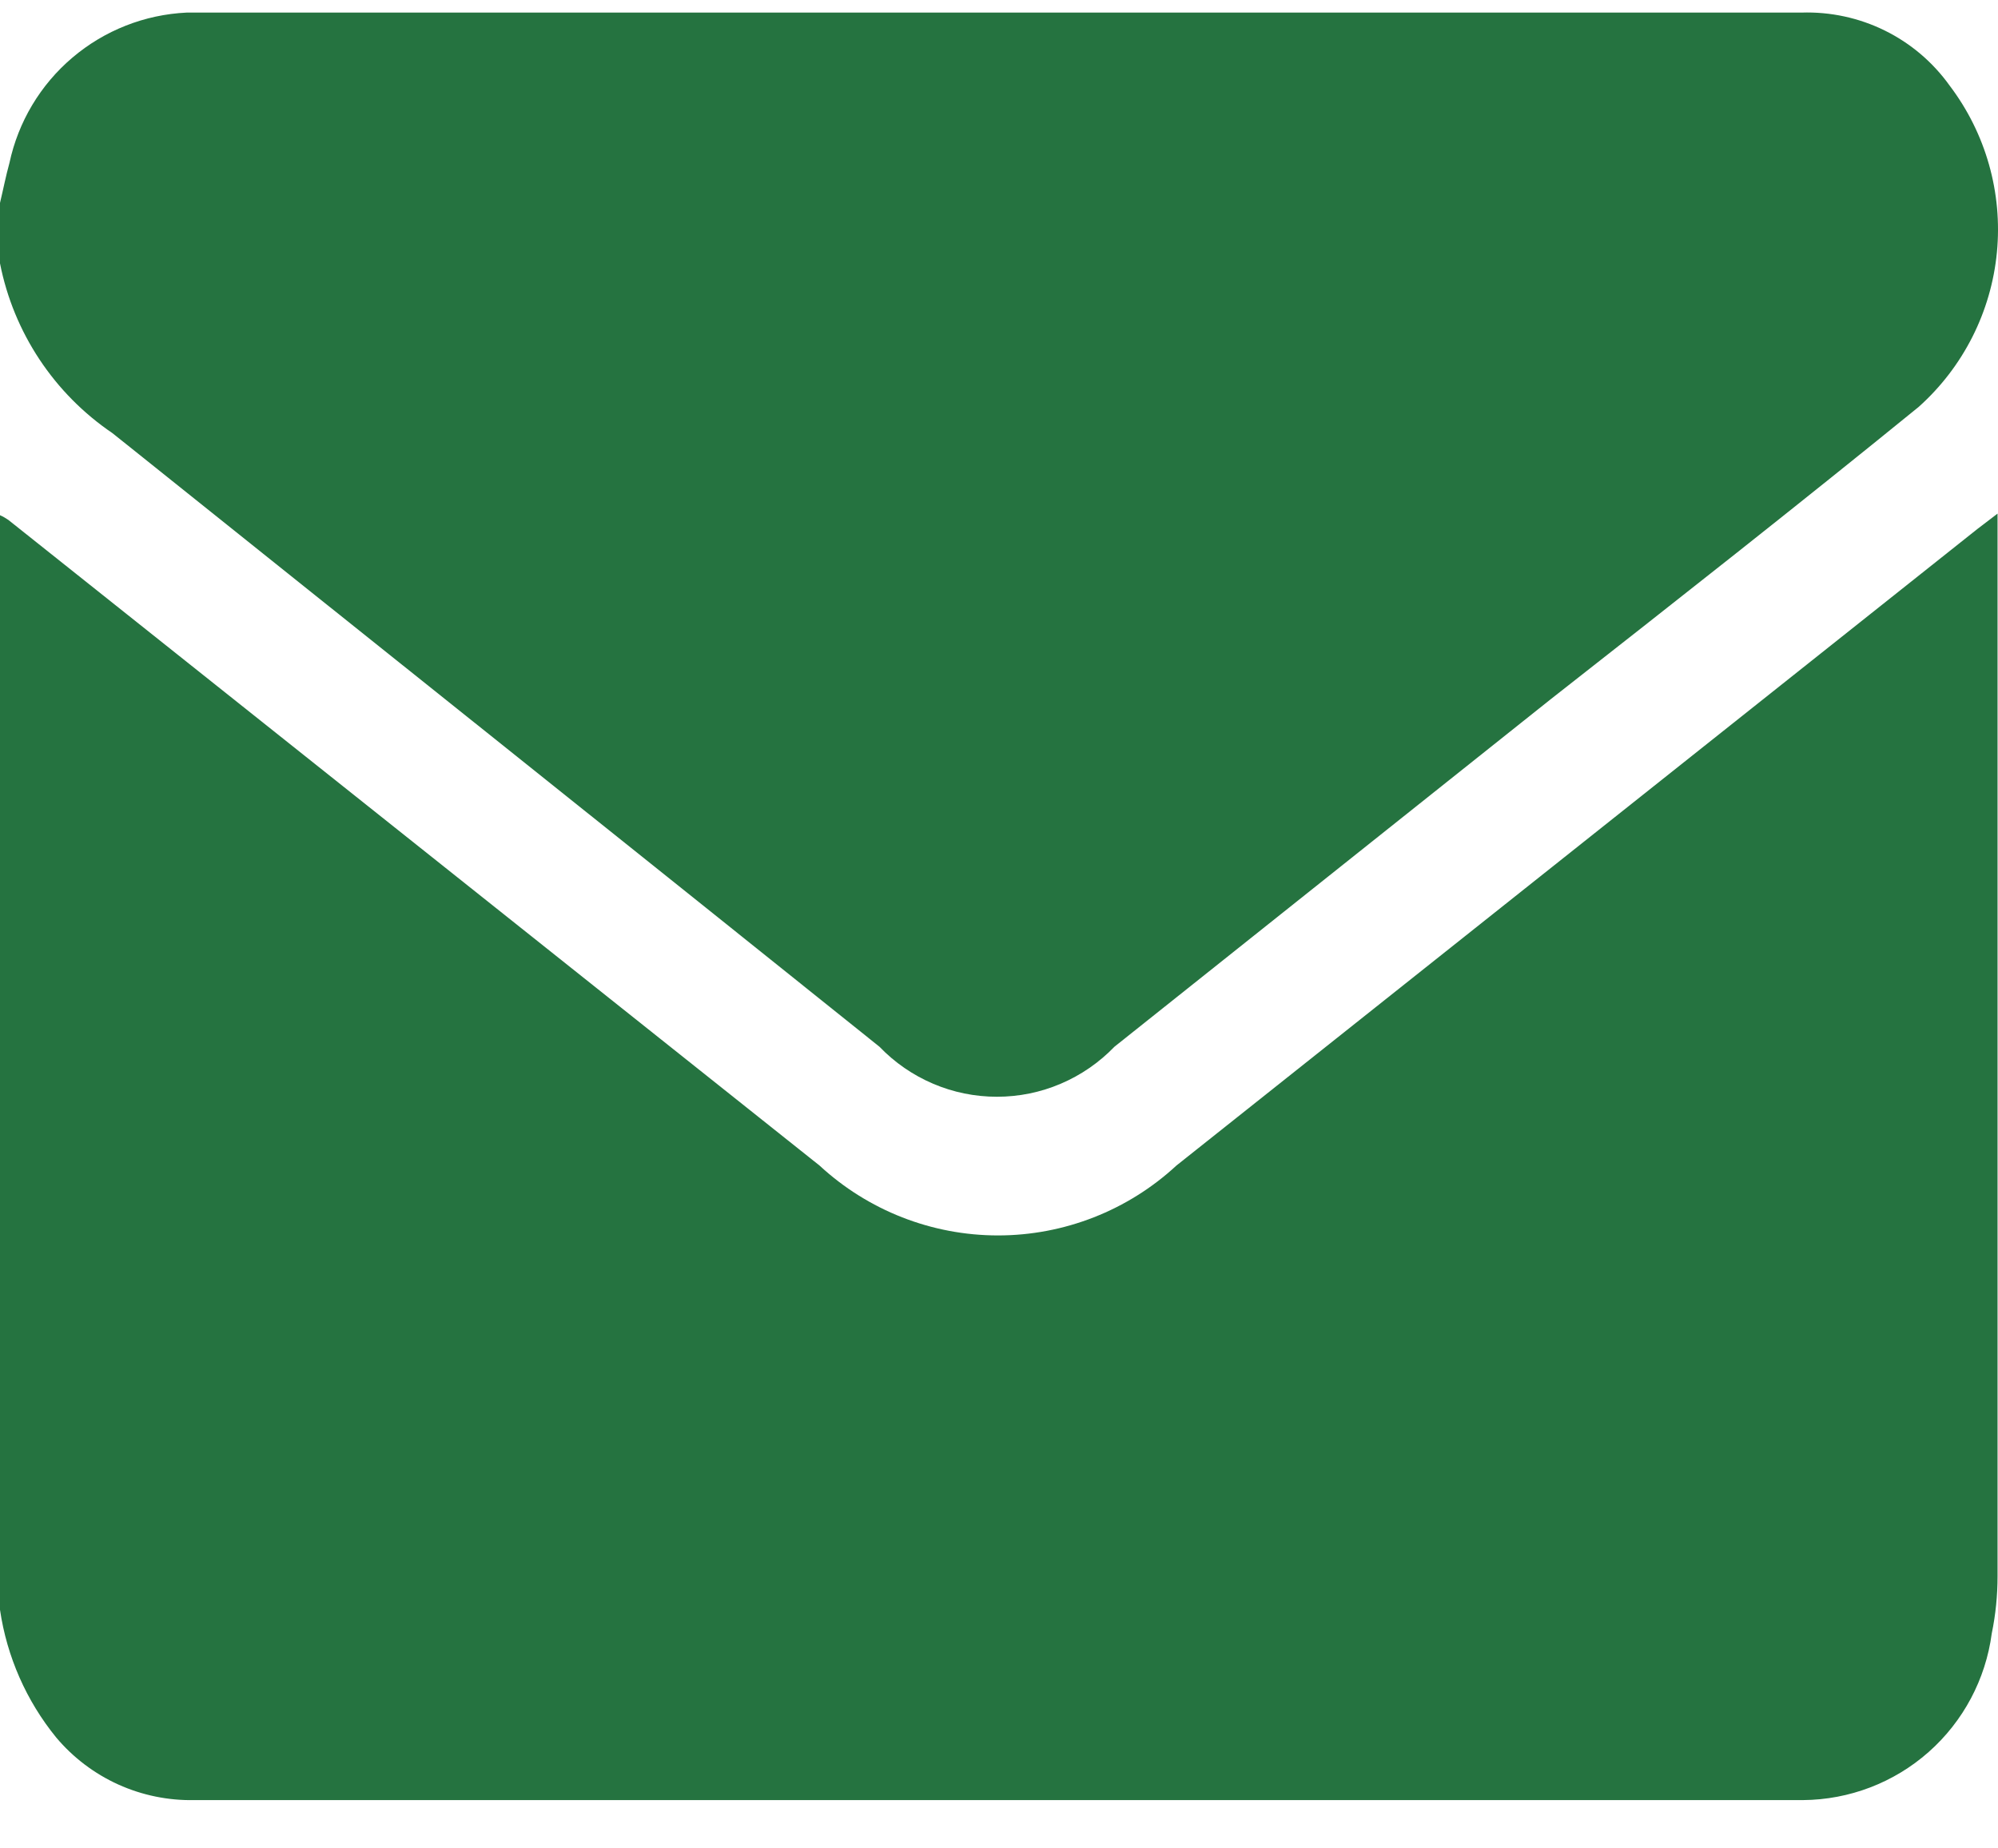 <?xml version="1.0" encoding="UTF-8"?> <svg xmlns="http://www.w3.org/2000/svg" width="40" height="37" viewBox="0 0 40 37" fill="none"><path d="M0 32.224V10.313C0.059 10.339 0.115 10.371 0.168 10.408L16.407 23.331C17.379 24.23 18.655 24.73 19.98 24.73C21.304 24.73 22.58 24.23 23.552 23.331L39.591 10.586L39.991 10.281V10.66C39.991 17.62 39.991 24.583 39.991 31.55C39.991 31.935 39.953 32.32 39.875 32.697C39.753 33.615 39.304 34.459 38.61 35.072C37.916 35.685 37.023 36.026 36.097 36.033H3.894C3.368 36.044 2.847 35.937 2.368 35.721C1.889 35.504 1.465 35.183 1.126 34.781C0.527 34.046 0.138 33.162 0 32.224Z" fill="#257340"></path><path d="M0 4.062C0.063 3.799 0.116 3.525 0.189 3.262C0.365 2.439 0.808 1.697 1.45 1.153C2.092 0.608 2.895 0.292 3.736 0.252C4.504 0.252 5.262 0.252 6.041 0.252H36.066C36.642 0.233 37.215 0.356 37.733 0.611C38.251 0.866 38.697 1.245 39.033 1.715C39.756 2.669 40.093 3.86 39.978 5.051C39.863 6.242 39.304 7.347 38.412 8.145C35.981 10.123 33.529 12.049 31.046 13.996L22.311 20.953C22.006 21.269 21.641 21.521 21.237 21.693C20.833 21.866 20.398 21.954 19.959 21.954C19.519 21.954 19.084 21.866 18.68 21.693C18.276 21.521 17.911 21.269 17.607 20.953C12.513 16.869 7.367 12.765 2.252 8.671C1.083 7.879 0.273 6.658 0 5.272V4.062Z" fill="#257340"></path></svg> 